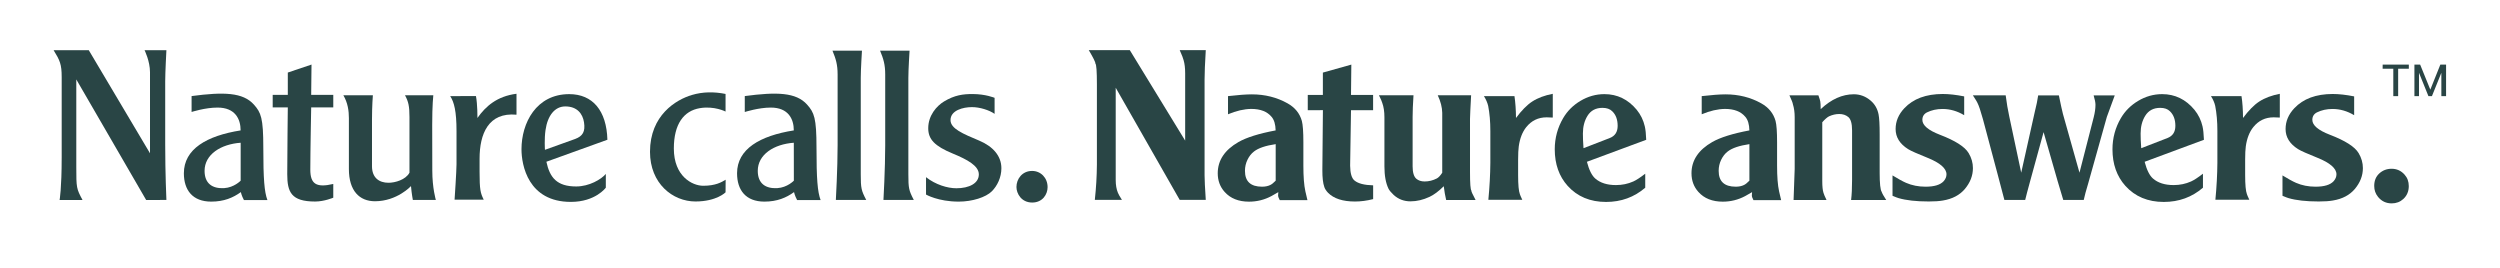 <?xml version="1.0" encoding="utf-8"?>
<!-- Generator: Adobe Illustrator 23.0.3, SVG Export Plug-In . SVG Version: 6.00 Build 0)  -->
<svg version="1.1" id="Layer_1" xmlns="http://www.w3.org/2000/svg" xmlns:xlink="http://www.w3.org/1999/xlink" x="0px" y="0px"
	 viewBox="0 0 541 58" style="enable-background:new 0 0 541 58;" xml:space="preserve">
<style type="text/css">
	.st0{fill:#294545;}
</style>
<g>
	<g>
		<g>
			<g>
				<g>
					<path class="st0" d="M36.01,43.27c0,0-0.26-5.66-0.26-12.07c0-6.41,0-11.67,0-13.6c0-1.93,0.26-6.74,0.26-6.74
						c-1.89,0-2.84,0-4.73,0c0,0,1.18,2.35,1.18,4.77c0,5.74,0,17.54,0,17.54c-5.3-8.92-7.95-13.39-13.25-22.31
						c-3.04,0-4.56,0-7.61,0c1.37,2.22,1.75,3.06,1.75,5.81c0,3.36,0,15.8,0,17.38c0,6.79-0.45,9.23-0.45,9.23c1.99,0,2.98,0,4.96,0
						c-1.32-2.45-1.35-2.62-1.35-7.16c0-5.94,0-18.93,0-18.93c6.05,10.44,9.07,15.65,15.12,26.09
						C33.4,43.27,34.27,43.27,36.01,43.27z"/>
					<path class="st0" d="M56.98,31.94c0-6.42-0.5-7.58-2.03-9.3c-2.38-2.67-6.56-2.77-13.49-1.85c0,1.38,0,2.07,0,3.44
						c0,0,2.95-0.96,5.63-0.95c3.78,0,4.98,2.45,4.98,4.94c-7.33,1.16-12.28,4.03-12.28,9.28c0,3.63,1.88,6.13,5.92,6.13
						c2.75,0,4.73-0.84,6.41-2.06c0,0,0.13,0.72,0.67,1.73c2.03,0,3.05,0,5.08,0C57.2,41.51,56.98,38.71,56.98,31.94z M52.08,39.1
						c0,0-1.41,1.48-3.57,1.61c-2.57,0.15-4.24-1.01-4.24-3.74c0-3.56,3.54-5.78,7.81-6.08C52.08,34.17,52.08,35.82,52.08,39.1z"/>
					<path class="st0" d="M72.12,39.81c-3.72,0.87-4.97-0.03-4.97-3.11c0-3.79,0.19-13.46,0.19-13.46c1.91,0,2.87,0,4.78,0
						c0-1.08,0-1.63,0-2.71c-1.91,0-2.87,0-4.78,0c0.03-2.62,0.04-3.93,0.07-6.56c-2.05,0.69-3.08,1.04-5.13,1.73
						c0,1.93,0,2.9,0,4.83c-1.31,0-1.96,0-3.27,0c0,1.08,0,1.63,0,2.71c1.31,0,1.96,0,3.27,0c0,0-0.12,10.72-0.12,14.44
						c0,3.88,0.85,5.93,6.03,5.93c1.98,0,3.93-0.83,3.93-0.83C72.12,41.6,72.12,41.01,72.12,39.81z"/>
					<path class="st0" d="M74.3,20.61c2.56,0,3.83,0,6.39,0c0,0-0.19,2.29-0.19,5.23c0,2.94,0,7.64,0,10.13
						c0,2.5,1.54,3.58,3.58,3.58c1.4,0,3.7-0.63,4.53-2.18c0,0,0-9.79,0-12.07c0-2.28-0.22-3.32-0.97-4.69c2.45,0,3.68,0,6.13,0
						c0,0-0.24,1.99-0.24,6.45c0,4.46,0.02,7.75,0.02,9.84c0,3.85,0.77,6.37,0.77,6.37c-1.99,0-2.99,0-4.98,0c0,0-0.27-1.4-0.4-3
						c0,0-3.02,3.28-7.8,3.28c-3.32,0-5.64-2.22-5.64-6.97c0-3.38,0-9.52,0-11.03C75.5,24.03,75.28,22.28,74.3,20.61z"/>
					<path class="st0" d="M97.42,20.8c0.85,1.27,1.37,3.26,1.37,7.55c0,3.97,0,5.73,0,7.2c0,1.48-0.42,7.66-0.42,7.66
						c2.52,0,3.79,0,6.31,0c-0.71-1.43-0.9-2.14-0.9-6.01c0-1.46,0-2.75,0-2.85c0-5.4,1.91-10.09,7.99-9.53c0-1.81,0-2.72,0-4.53
						c-4.24,0.54-6.69,2.73-8.45,5.24c0,0,0.02-2.9-0.32-4.74C100.76,20.8,99.65,20.8,97.42,20.8z"/>
					<path class="st0" d="M118.24,35c5.28-1.9,7.92-2.86,13.2-4.76c-0.17-6.3-3.19-9.87-8.26-9.87c-7.16,0-10.33,6.26-10.33,11.93
						c0,3.41,1.42,11.39,10.68,11.39c5.35,0,7.57-3.08,7.57-3.08c0-1.19,0-1.78,0-2.97c-0.99,1.17-3.59,2.71-6.41,2.71
						C120.54,40.35,118.97,38.46,118.24,35z M118.05,28.15c0.45-3.16,2.03-5.12,4.28-5.12c2.58,0,3.76,1.6,4.05,3.43
						c0.31,2.01-0.27,3-1.91,3.61c-2.62,0.94-3.93,1.41-6.54,2.35C117.92,32.42,117.77,30.07,118.05,28.15z"/>
					<path class="st0" d="M157.01,24.14c0-1.53,0-2.29,0-3.81c-2.49-0.5-4.92-0.48-7.27,0.22c-3.46,1.02-9.08,4.4-9.08,12.3
						c0,6.87,4.92,10.75,9.84,10.75c4.58,0,6.51-1.98,6.51-1.98c0.01-1.09,0.01-1.64,0.02-2.73c-0.89,0.55-2.2,1.31-4.85,1.31
						c-2.38,0-6.36-2.06-6.36-8.05c0-5.34,2.16-8.15,5.6-8.74C154.57,22.87,157.01,24.14,157.01,24.14z"/>
					<path class="st0" d="M180.15,10.97c0.74,1.8,1.11,3.02,1.11,5.16c0,3.66,0,11.7,0,15.3c0,5.09-0.38,11.83-0.38,11.83
						c2.63,0,3.94,0,6.57,0c-1.07-2.05-1.18-2.52-1.18-5.57c0-3.63,0-18.98,0-20.83c0-1.85,0.26-5.9,0.26-5.9
						C183.98,10.97,182.7,10.97,180.15,10.97z"/>
					<path class="st0" d="M190.45,10.97c0.74,1.8,1.11,3.02,1.11,5.16c0,3.66,0,11.7,0,15.3c0,5.09-0.38,11.84-0.38,11.84
						c2.63,0,3.94,0,6.57,0c-1.07-2.05-1.18-2.52-1.18-5.57c0-3.63,0-18.98,0-20.83c0-1.85,0.26-5.9,0.26-5.9
						C194.28,10.97,193,10.97,190.45,10.97z"/>
					<path class="st0" d="M215.23,24.64c0-1.39,0-2.08,0-3.47c0,0-1.95-0.82-4.76-0.82c-2.02,0-3.86,0.2-6.2,1.62
						c-1.55,0.94-3.4,2.99-3.4,5.78c0,2.38,1.36,3.85,5.31,5.48c3.18,1.31,5.64,2.66,5.64,4.51c0,1.94-2.1,3-4.86,3
						c-1.94,0-4.51-0.78-6.57-2.4c0,1.5,0,2.26,0,3.76c0,0,2.62,1.53,7.07,1.53c2.94,0,5.86-0.93,7.17-2.23
						c1.18-1.18,2.07-3.01,2.07-4.99c0-2.64-1.79-4.71-4.8-5.98c-3.51-1.48-6.21-2.58-6.21-4.44c0-2.13,2.75-2.81,4.62-2.81
						C212,23.17,214.09,23.83,215.23,24.64z"/>
					<path class="st0" d="M219.96,40.47c0-1.73,1.23-3.48,3.39-3.48c1.88,0,3.35,1.5,3.35,3.51c0,1.57-1.1,3.33-3.33,3.33
						C221.01,43.83,219.96,41.86,219.96,40.47z"/>
				</g>
				<g>
					<g>
						<path class="st0" d="M515.61,13.98c2.27,0,3.4,0,5.66,0c0,0.35,0,0.53,0,0.89c-0.92,0-1.39,0-2.31,0c0,2.37,0,3.56,0,5.93
							c-0.42,0-0.63,0-1.05,0c0-2.37,0-3.56,0-5.93c-0.92,0-1.39,0-2.31,0C515.61,14.51,515.61,14.33,515.61,13.98z M525.51,20.8
							c-0.82-2.02-1.22-3.03-2.04-5.05c0,2.02,0,3.03,0,5.05c-0.4,0-0.6,0-0.99,0c0-2.73,0-4.09,0-6.82c0.49,0,0.74,0,1.24,0
							c0.88,2.17,1.32,3.25,2.2,5.42c0.87-2.17,1.3-3.25,2.17-5.42c0.49,0,0.74,0,1.24,0c0,2.73,0,4.09,0,6.82
							c-0.41,0-0.61,0-1.02,0c0-2.02,0-3.03,0-5.05c-0.82,2.02-1.22,3.03-2.04,5.05C525.96,20.8,525.81,20.8,525.51,20.8z"/>
					</g>
					<path class="st0" d="M235.61,10.85c3.55,0,5.33,0,8.88,0c4.79,7.83,7.19,11.75,11.98,19.58c0-5.83,0-8.75,0-14.59
						c0-1.1-0.11-2.04-0.33-2.79c-0.08-0.36-0.36-1.1-0.85-2.2c2.25,0,3.38,0,5.64,0c-0.17,2.81-0.26,4.94-0.26,6.39
						c0,8.28,0,12.42,0,20.69c0,0.96,0.09,2.74,0.26,5.33c-2.25,0-3.38,0-5.64,0c-5.54-9.71-8.31-14.56-13.85-24.27
						c0,7.98,0,11.98,0,19.96c0,1.09,0.16,2,0.47,2.75c0.09,0.27,0.39,0.79,0.88,1.56c-2.35,0-3.52,0-5.87,0
						c0.28-2.59,0.43-5.14,0.45-7.65c0-6.95,0-10.43,0-17.38c0-2.81-0.11-4.3-0.33-4.48C237.07,13.47,236.59,12.5,235.61,10.85z"/>
					<path class="st0" d="M265.74,24.73c0-1.57,0-2.36,0-3.93c2.19-0.25,3.91-0.38,5.16-0.38c2.84,0,5.42,0.65,7.72,1.94
						c1.61,0.9,2.64,2.17,3.1,3.81c0.22,0.82,0.33,2.35,0.33,4.59c0,2.03,0,3.04,0,5.07c0,2.38,0.14,4.24,0.43,5.56
						c0.06,0.32,0.21,0.96,0.45,1.92c-2.4,0-3.59,0-5.99,0c-0.24-0.43-0.36-0.77-0.36-1.04c0-0.19,0.02-0.42,0.05-0.69
						c-0.57,0.35-1.07,0.63-1.49,0.85c-1.52,0.81-3.13,1.21-4.85,1.21c-2.26,0-4.02-0.7-5.28-2.11c-0.99-1.1-1.49-2.45-1.49-4.03
						c0-2.79,1.5-5.05,4.5-6.77c1.74-0.99,4.41-1.83,8.03-2.51c-0.03-1.31-0.32-2.29-0.88-2.94c-0.95-1.14-2.41-1.71-4.4-1.71
						C269.23,23.59,267.55,23.97,265.74,24.73z M276.06,31.19c-2.16,0.32-3.73,0.84-4.69,1.59c-0.58,0.44-1.06,1.05-1.42,1.8
						c-0.36,0.74-0.54,1.54-0.54,2.39c0,2.29,1.23,3.43,3.69,3.43c0.69,0,1.28-0.12,1.75-0.35c0.33-0.14,0.73-0.46,1.21-0.95
						C276.06,35.94,276.06,34.36,276.06,31.19z"/>
					<path class="st0" d="M283,23.85c0-1.33,0-1.99,0-3.31c1.31,0,1.96,0,3.27,0c0-1.93,0-2.9,0-4.83c2.46-0.69,3.69-1.04,6.16-1.73
						c-0.03,2.62-0.04,3.94-0.07,6.56c1.91,0,2.87,0,4.78,0c0,1.33,0,1.99,0,3.31c-1.91,0-2.87,0-4.78,0c-0.08,4.8-0.11,7.2-0.19,12
						c0.02,1.64,0.33,2.72,0.95,3.22c0.79,0.65,2.13,0.99,4.03,1.04c0,1.19,0,1.79,0,2.98c-1.37,0.35-2.68,0.52-3.93,0.52
						c-2.64,0-4.58-0.63-5.83-1.89c-0.39-0.41-0.66-0.82-0.8-1.23c-0.3-0.84-0.44-2.08-0.43-3.72c0.05-5.17,0.07-7.76,0.12-12.93
						C284.96,23.85,284.31,23.85,283,23.85z"/>
					<path class="st0" d="M298.4,20.61c2.99,0,4.49,0,7.48,0c-0.13,1.96-0.19,3.54-0.19,4.74c0,4.25,0,6.38,0,10.63
						c0,1.34,0.27,2.24,0.8,2.7c0.46,0.39,1.06,0.59,1.8,0.59c0.92,0,1.8-0.22,2.65-0.66c0.36-0.19,0.75-0.6,1.16-1.23
						c0-5.19,0-7.79,0-12.97c-0.02-1.18-0.34-2.45-0.97-3.79c2.89,0,4.33,0,7.22,0c-0.14,2.53-0.22,4.23-0.24,5.12
						c0,4.58,0,6.88,0,11.46c0,2.49,0.1,3.85,0.31,4.07c-0.08,0.06,0.22,0.73,0.9,2.01c-2.55,0-3.82,0-6.37,0
						c-0.22-0.92-0.39-1.91-0.52-2.98c-1.12,1.11-2.15,1.87-3.08,2.3c-1.37,0.64-2.75,0.97-4.12,0.97c-1.42,0-2.64-0.47-3.65-1.4
						c-0.52-0.49-0.88-0.92-1.09-1.3c-0.6-1.22-0.9-2.84-0.9-4.88c0-4.25,0-6.38,0-10.63c0-1.22-0.16-2.25-0.47-3.1
						C299.05,21.98,298.81,21.43,298.4,20.61z"/>
					<path class="st0" d="M321.12,20.8c2.64,0,3.96,0,6.61,0c0.2,1.37,0.32,2.95,0.33,4.73c1.18-1.59,2.37-2.82,3.53-3.57
						c1.2-0.78,2.71-1.33,4.43-1.66c0,2.05,0,3.08,0,5.14c-0.52-0.03-0.96-0.05-1.33-0.05c-1.82,0-3.28,0.72-4.4,2.11
						c-0.84,1.04-1.39,2.44-1.63,4.17c-0.09,0.65-0.14,1.6-0.14,2.87c0,1.35,0,2.02,0,3.36c0,2.1,0.13,3.47,0.38,4.12
						c0.06,0.21,0.24,0.61,0.52,1.21c-2.94,0-4.4,0-7.34,0c0.27-2.81,0.41-5.47,0.43-7.98c0-2.76,0-4.13,0-6.89
						c0-2.04-0.16-3.85-0.47-5.45C321.87,22.21,321.57,21.51,321.12,20.8z"/>
					<path class="st0" d="M356.24,30.25c-5.13,1.9-7.7,2.86-12.83,4.76c0.46,1.77,1.06,2.97,1.8,3.62c1.09,0.95,2.58,1.42,4.48,1.42
						c1.34,0,2.6-0.26,3.76-0.78c0.63-0.28,1.49-0.84,2.58-1.68c0,1.21,0,1.82,0,3.03c-2.38,2.05-5.21,3.08-8.48,3.08
						c-3.44,0-6.22-1.16-8.31-3.48c-1.86-2.07-2.79-4.72-2.79-7.91c0-2.45,0.62-4.7,1.82-6.75c0.9-1.54,2.15-2.78,3.72-3.72
						c1.62-0.97,3.36-1.47,5.21-1.47c2.78,0,5.11,1.13,6.99,3.39c0.87,1.07,1.45,2.28,1.75,3.6
						C356.09,28.02,356.2,28.98,356.24,30.25z M342.67,32.07c2.27-0.88,3.41-1.32,5.68-2.2c1.14-0.44,1.71-1.32,1.71-2.63
						c0-1.36-0.39-2.42-1.18-3.17c-0.49-0.49-1.19-0.73-2.11-0.73c-1.45,0-2.53,0.58-3.24,1.73c-0.66,1.07-0.99,2.34-0.99,3.81
						C342.53,29.69,342.58,30.76,342.67,32.07z"/>
					<path class="st0" d="M368.25,24.73c0-1.57,0-2.36,0-3.93c2.19-0.25,3.91-0.38,5.16-0.38c2.84,0,5.42,0.65,7.72,1.94
						c1.61,0.9,2.64,2.17,3.1,3.81c0.22,0.82,0.33,2.35,0.33,4.59c0,2.03,0,3.04,0,5.07c0,2.38,0.14,4.24,0.43,5.56
						c0.06,0.32,0.21,0.96,0.45,1.92c-2.4,0-3.59,0-5.99,0c-0.24-0.43-0.35-0.77-0.35-1.04c0-0.19,0.02-0.42,0.05-0.69
						c-0.57,0.35-1.07,0.63-1.49,0.85c-1.52,0.81-3.13,1.21-4.85,1.21c-2.26,0-4.02-0.7-5.28-2.11c-0.99-1.1-1.49-2.45-1.49-4.03
						c0-2.79,1.5-5.05,4.5-6.77c1.74-0.99,4.41-1.83,8.03-2.51c-0.03-1.31-0.32-2.29-0.88-2.94c-0.95-1.14-2.41-1.71-4.4-1.71
						C371.74,23.59,370.06,23.97,368.25,24.73z M378.57,31.19c-2.16,0.32-3.73,0.84-4.69,1.59c-0.58,0.44-1.06,1.05-1.42,1.8
						c-0.36,0.74-0.54,1.54-0.54,2.39c0,2.29,1.23,3.43,3.69,3.43c0.69,0,1.28-0.12,1.75-0.35c0.33-0.14,0.73-0.46,1.21-0.95
						C378.57,35.94,378.57,34.36,378.57,31.19z"/>
					<path class="st0" d="M387.23,20.63c2.51,0,3.76,0,6.27,0c0.24,0.65,0.36,1.08,0.4,1.28c0.05,0.24,0.1,0.82,0.1,1.71
						c2.29-2.15,4.68-3.22,7.17-3.22c1.37,0,2.6,0.47,3.67,1.4c0.88,0.76,1.44,1.74,1.68,2.94c0.16,0.79,0.24,2.24,0.24,4.36
						c0,3.3,0,4.96,0,8.26c0,2.32,0.14,3.7,0.43,4.14c0.11,0.35,0.44,0.94,0.99,1.78c-3.04,0-4.56,0-7.6,0
						c0.14-1.14,0.21-2.6,0.21-4.4c0-4.27,0-6.41,0-10.68c0-1.47-0.28-2.42-0.81-2.87c-0.52-0.44-1.18-0.66-1.97-0.66
						c-0.74,0-1.48,0.17-2.2,0.5c-0.39,0.19-0.88,0.62-1.47,1.28c0,5.1,0,7.64,0,12.74c0,1.17,0.09,2.01,0.26,2.53
						c0.06,0.25,0.28,0.77,0.66,1.56c-2.85,0-4.28,0-7.13,0c0.11-2.81,0.19-5.05,0.24-6.72c0-4.48,0-6.72,0-11.2
						c0-1.06-0.13-1.98-0.38-2.77C387.95,22.26,387.69,21.61,387.23,20.63z"/>
					<path class="st0" d="M409.54,37.96c1.2,0.74,2.18,1.28,2.94,1.61c1.26,0.55,2.67,0.83,4.21,0.83c1.88,0,3.18-0.39,3.91-1.18
						c0.41-0.46,0.62-0.96,0.62-1.49c0-1.28-1.37-2.48-4.1-3.58c-2.17-0.87-3.58-1.49-4.19-1.87c-1.82-1.14-2.72-2.59-2.72-4.36
						c0-1.66,0.63-3.16,1.89-4.5c1.93-2.05,4.7-3.08,8.31-3.08c1.34,0,2.89,0.17,4.64,0.52c0,1.63,0,2.44,0,4.07
						c-1.5-0.9-3.06-1.35-4.69-1.35c-1.26,0-2.38,0.26-3.34,0.73c-0.67,0.33-1.02,0.88-1.02,1.63c0,1.17,1.27,2.25,3.79,3.22
						c3.31,1.27,5.41,2.59,6.23,3.98c0.62,1.04,0.92,2.12,0.92,3.24c0,1.64-0.6,3.15-1.75,4.52c-1.11,1.31-2.68,2.15-4.74,2.49
						c-0.8,0.14-1.82,0.21-3.05,0.21c-2.75,0-4.93-0.25-6.56-0.73c-0.19-0.05-0.62-0.21-1.3-0.5
						C409.54,40.62,409.54,39.73,409.54,37.96z"/>
					<path class="st0" d="M434.03,20.63c0.22,1.69,0.47,3.19,0.76,4.5c1.04,4.9,1.56,7.34,2.6,12.24c1.17-5.22,1.75-7.83,2.91-13.04
						c0.38-1.51,0.63-2.75,0.76-3.69c1.79,0,2.68,0,4.48,0c0.41,2,0.7,3.35,0.88,4.02c1.43,5.09,2.15,7.63,3.58,12.71
						c1.23-4.8,1.85-7.2,3.08-12c0.25-0.98,0.38-1.88,0.38-2.7c0-0.46-0.13-1.14-0.4-2.03c1.83,0,2.74,0,4.57,0
						c-0.66,1.81-1.23,3.37-1.71,4.66c-1.61,5.75-2.42,8.62-4.03,14.37c-0.46,1.51-0.78,2.71-0.97,3.6c-1.77,0-2.66,0-4.43,0
						c-0.63-2.07-1.03-3.42-1.21-4.05c-1.22-4.25-1.83-6.38-3.05-10.63c-1.18,4.32-1.78,6.48-2.96,10.8c-0.47,1.7-0.81,3-1.02,3.88
						c-1.8,0-2.7,0-4.5,0c-0.38-1.36-0.86-3.18-1.44-5.47c-1.28-4.8-1.92-7.2-3.2-12c-0.49-1.78-0.89-2.97-1.21-3.58
						c0-0.06-0.32-0.59-0.97-1.59C429.77,20.63,431.19,20.63,434.03,20.63z"/>
					<path class="st0" d="M476.93,30.25c-5.13,1.9-7.7,2.85-12.83,4.76c0.46,1.77,1.06,2.97,1.8,3.62c1.09,0.95,2.58,1.42,4.48,1.42
						c1.34,0,2.6-0.26,3.76-0.78c0.63-0.28,1.49-0.84,2.58-1.68c0,1.21,0,1.82,0,3.03c-2.38,2.05-5.21,3.08-8.48,3.08
						c-3.44,0-6.22-1.16-8.31-3.48c-1.86-2.07-2.79-4.72-2.79-7.91c0-2.45,0.62-4.7,1.82-6.75c0.9-1.54,2.15-2.78,3.72-3.72
						c1.62-0.97,3.36-1.47,5.21-1.47c2.78,0,5.11,1.13,6.99,3.39c0.87,1.07,1.45,2.28,1.75,3.6
						C476.78,28.02,476.88,28.98,476.93,30.25z M463.36,32.07c2.27-0.88,3.41-1.32,5.68-2.2c1.14-0.44,1.71-1.32,1.71-2.63
						c0-1.36-0.39-2.41-1.18-3.17c-0.49-0.49-1.19-0.73-2.11-0.73c-1.45,0-2.53,0.58-3.24,1.73c-0.66,1.07-0.99,2.34-0.99,3.81
						C463.22,29.69,463.27,30.76,463.36,32.07z"/>
					<path class="st0" d="M478.45,20.8c2.64,0,3.96,0,6.61,0c0.21,1.37,0.32,2.95,0.33,4.73c1.18-1.59,2.37-2.82,3.53-3.57
						c1.2-0.78,2.71-1.33,4.43-1.66c0,2.05,0,3.08,0,5.14c-0.52-0.03-0.96-0.05-1.33-0.05c-1.82,0-3.28,0.72-4.4,2.11
						c-0.84,1.04-1.39,2.44-1.63,4.17c-0.09,0.64-0.14,1.6-0.14,2.86c0,1.35,0,2.02,0,3.36c0,2.1,0.13,3.47,0.38,4.12
						c0.06,0.21,0.24,0.61,0.52,1.21c-2.94,0-4.4,0-7.34,0c0.27-2.81,0.41-5.47,0.43-7.98c0-2.76,0-4.13,0-6.89
						c0-2.04-0.16-3.85-0.47-5.44C479.21,22.21,478.91,21.51,478.45,20.8z"/>
					<path class="st0" d="M493.93,37.96c1.2,0.74,2.18,1.28,2.94,1.61c1.26,0.55,2.67,0.83,4.21,0.83c1.88,0,3.18-0.39,3.91-1.18
						c0.41-0.46,0.62-0.96,0.62-1.49c0-1.28-1.37-2.48-4.1-3.58c-2.17-0.87-3.58-1.49-4.19-1.87c-1.82-1.14-2.72-2.59-2.72-4.36
						c0-1.66,0.63-3.16,1.89-4.5c1.93-2.05,4.7-3.08,8.31-3.08c1.34,0,2.89,0.17,4.64,0.52c0,1.63,0,2.44,0,4.07
						c-1.5-0.9-3.06-1.35-4.69-1.35c-1.26,0-2.38,0.26-3.34,0.73c-0.67,0.33-1.02,0.88-1.02,1.63c0,1.17,1.27,2.25,3.79,3.22
						c3.31,1.27,5.41,2.59,6.23,3.98c0.62,1.04,0.92,2.12,0.92,3.24c0,1.64-0.6,3.15-1.75,4.52c-1.11,1.31-2.68,2.15-4.74,2.49
						c-0.8,0.14-1.82,0.21-3.05,0.21c-2.75,0-4.93-0.25-6.56-0.73c-0.19-0.05-0.62-0.21-1.3-0.5
						C493.93,40.62,493.93,39.73,493.93,37.96z"/>
					<path class="st0" d="M517.55,36.52c1.1,0,2.04,0.42,2.79,1.26c0.62,0.68,0.92,1.51,0.92,2.49c0,1.14-0.4,2.07-1.18,2.79
						c-0.69,0.63-1.53,0.95-2.51,0.95c-1.22,0-2.2-0.47-2.96-1.4c-0.55-0.68-0.83-1.47-0.83-2.37c0-1.12,0.36-2.01,1.07-2.68
						C515.59,36.87,516.49,36.52,517.55,36.52z"/>
				</g>
			</g>
			<path class="st0" d="M176.69,31.94c0-6.42-0.5-7.58-2.03-9.3c-2.38-2.67-6.56-2.77-13.49-1.85c0,1.38,0,2.07,0,3.45
				c0,0,2.95-0.96,5.63-0.96c3.78,0,4.98,2.45,4.98,4.94c-7.33,1.16-12.28,4.03-12.28,9.28c0,3.63,1.88,6.13,5.92,6.13
				c2.75,0,4.73-0.84,6.41-2.06c0,0,0.13,0.72,0.67,1.73c2.03,0,3.05,0,5.08,0C176.91,41.51,176.69,38.71,176.69,31.94z
				 M171.79,39.1c0,0-1.41,1.48-3.57,1.61c-2.57,0.15-4.24-1.01-4.24-3.74c0-3.56,3.54-5.78,7.8-6.08
				C171.79,34.17,171.79,35.82,171.79,39.1z"/>
		</g>
	</g>
</g>
</svg>
